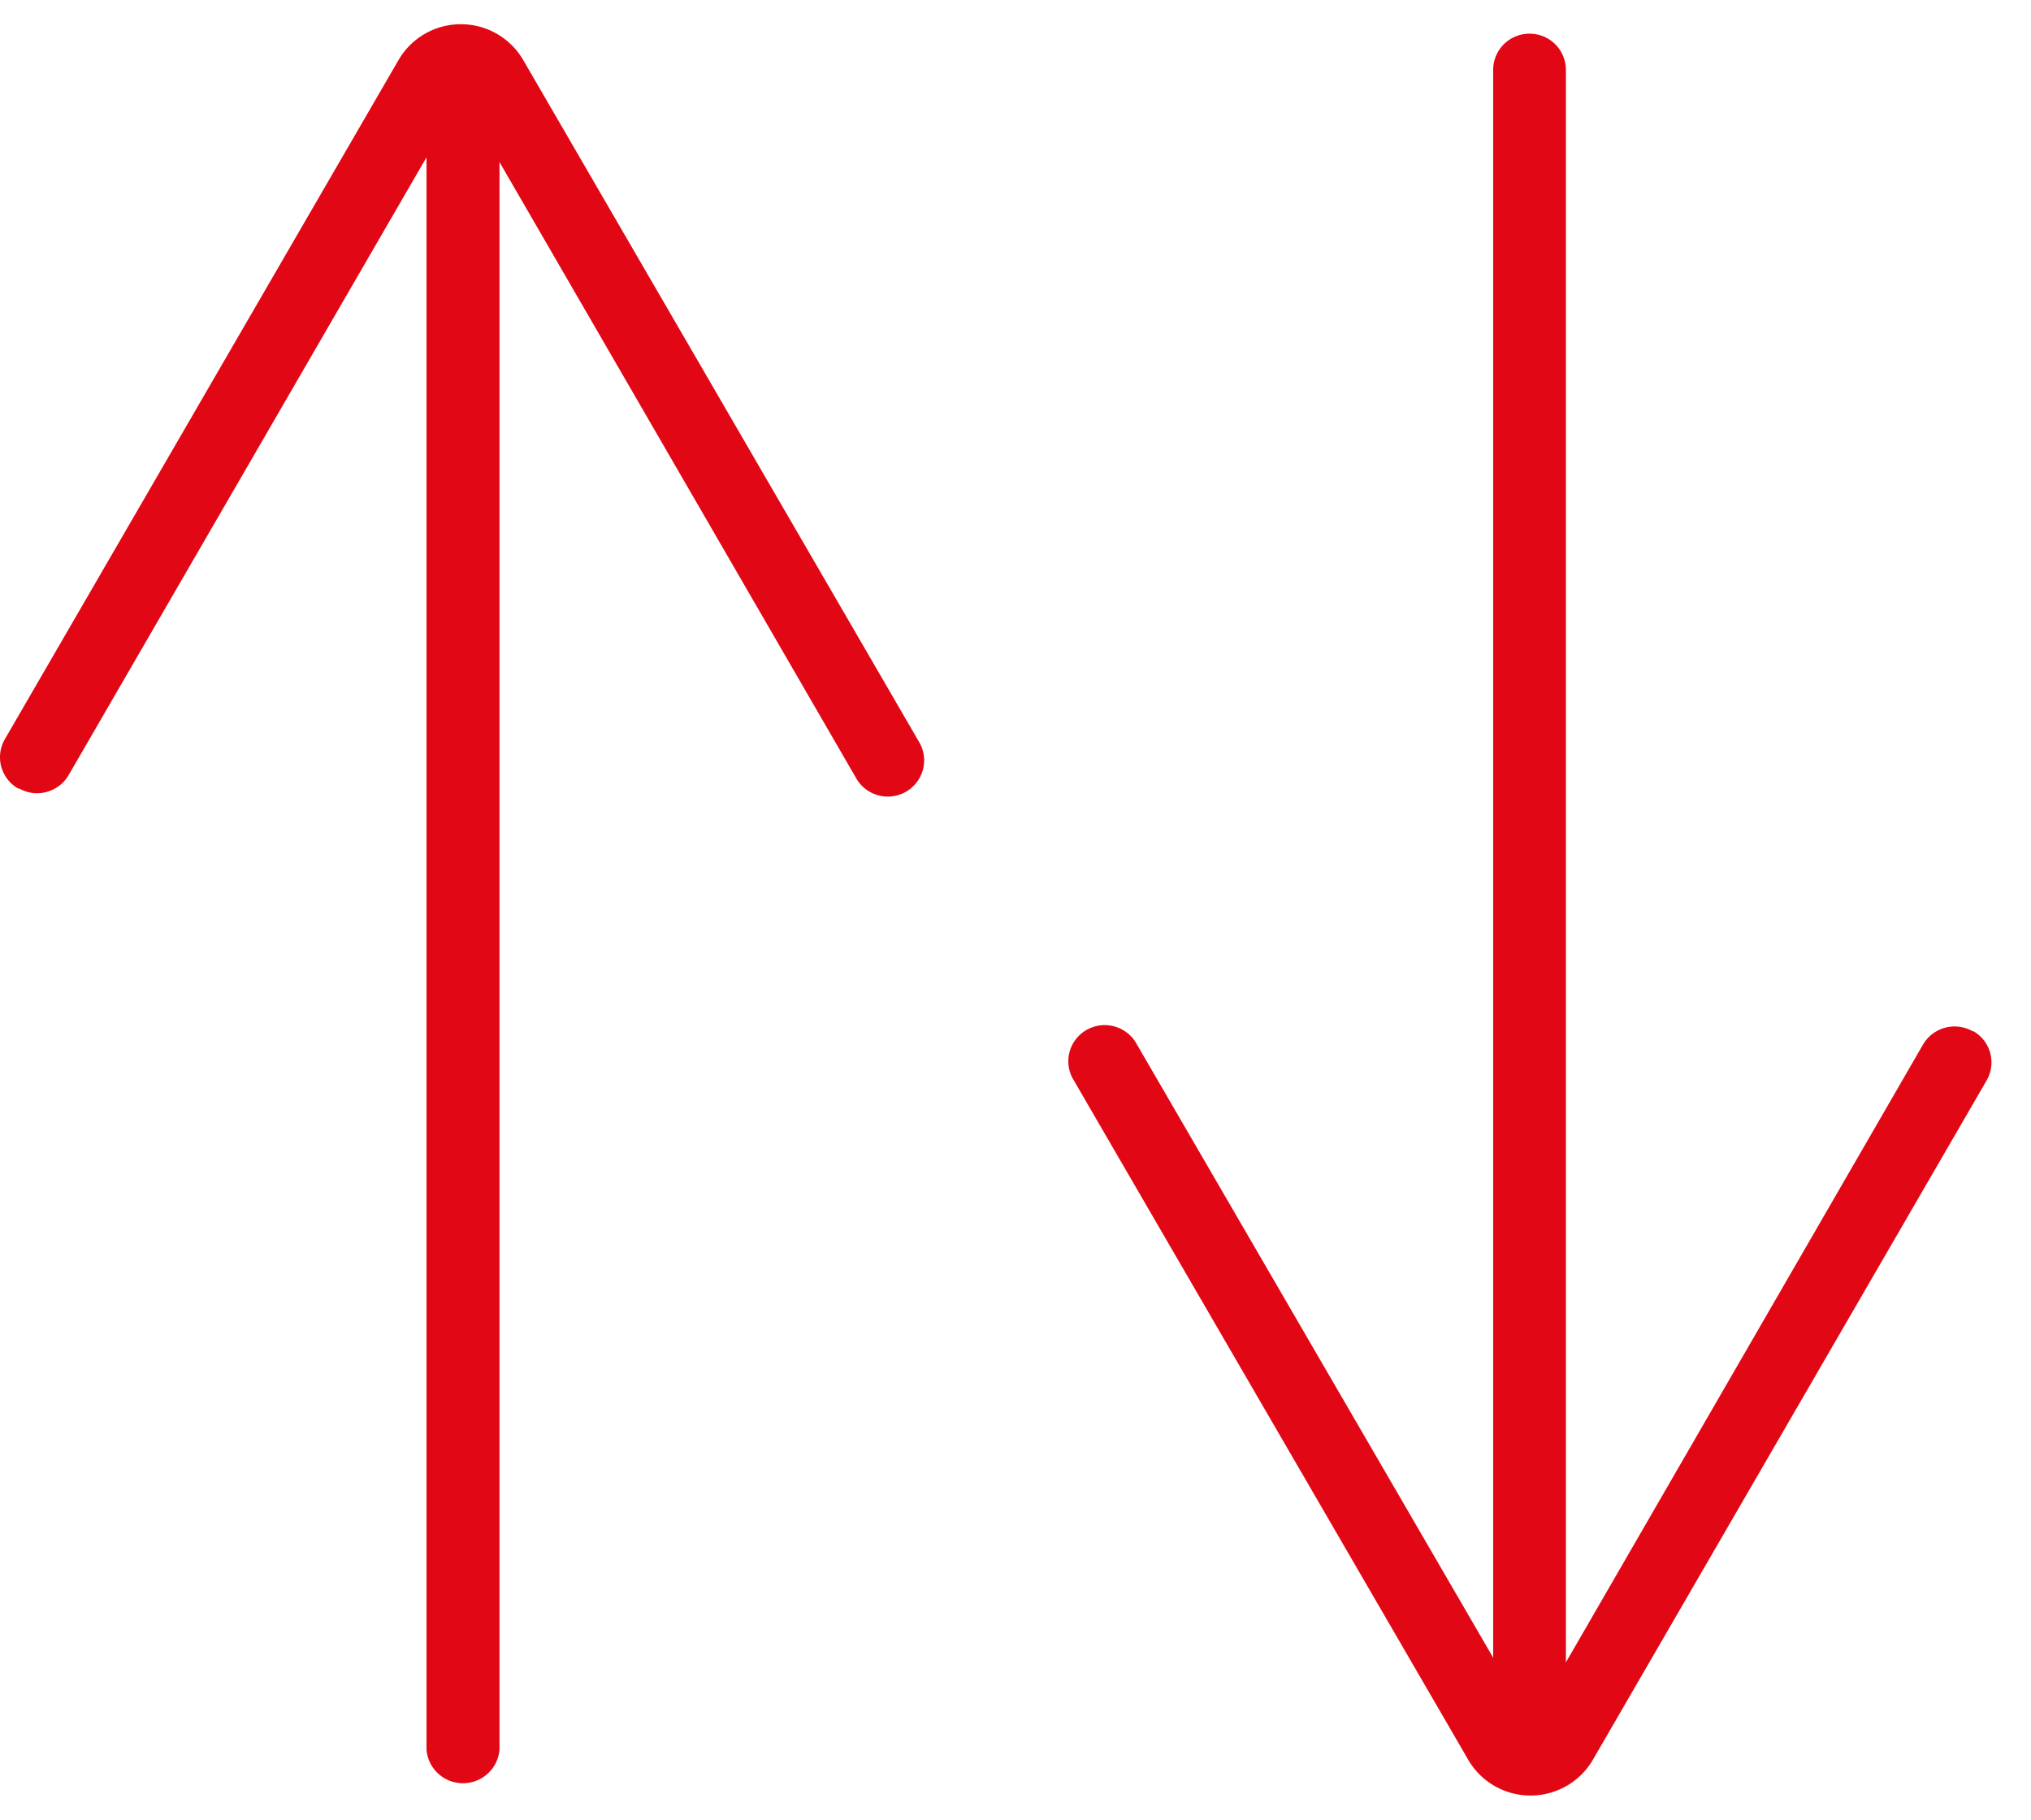 <svg xmlns="http://www.w3.org/2000/svg" width="48" height="43" viewBox="0 0 48 43">
    <g fill="#E20714" fill-rule="evenodd">
        <path d="M46.631 24.375a.864.864 0 0 0-1.185.312l-8.438 14.596V1.65a.857.857 0 0 0-.86-.854.857.857 0 0 0-.859.854v37.522l-8.45-14.543a.862.862 0 0 0-1.161-.29.851.851 0 0 0-.327 1.144l9.34 16.087c.301.531.867.86 1.481.86.614 0 1.18-.329 1.482-.86l9.291-16.028a.85.85 0 0 0-.314-1.178M.439 18.625a.864.864 0 0 0 1.185-.312L10.08 3.717V41.35a.863.863 0 0 0 .862.789c.45 0 .825-.343.863-.79V3.83l8.42 14.543a.86.86 0 0 0 1.505.015.85.85 0 0 0-.017-.869l-9.34-16.087a1.703 1.703 0 0 0-1.48-.86c-.615 0-1.18.329-1.482.86L.119 17.46a.85.85 0 0 0 .32 1.178"/>
    </g>
</svg>
